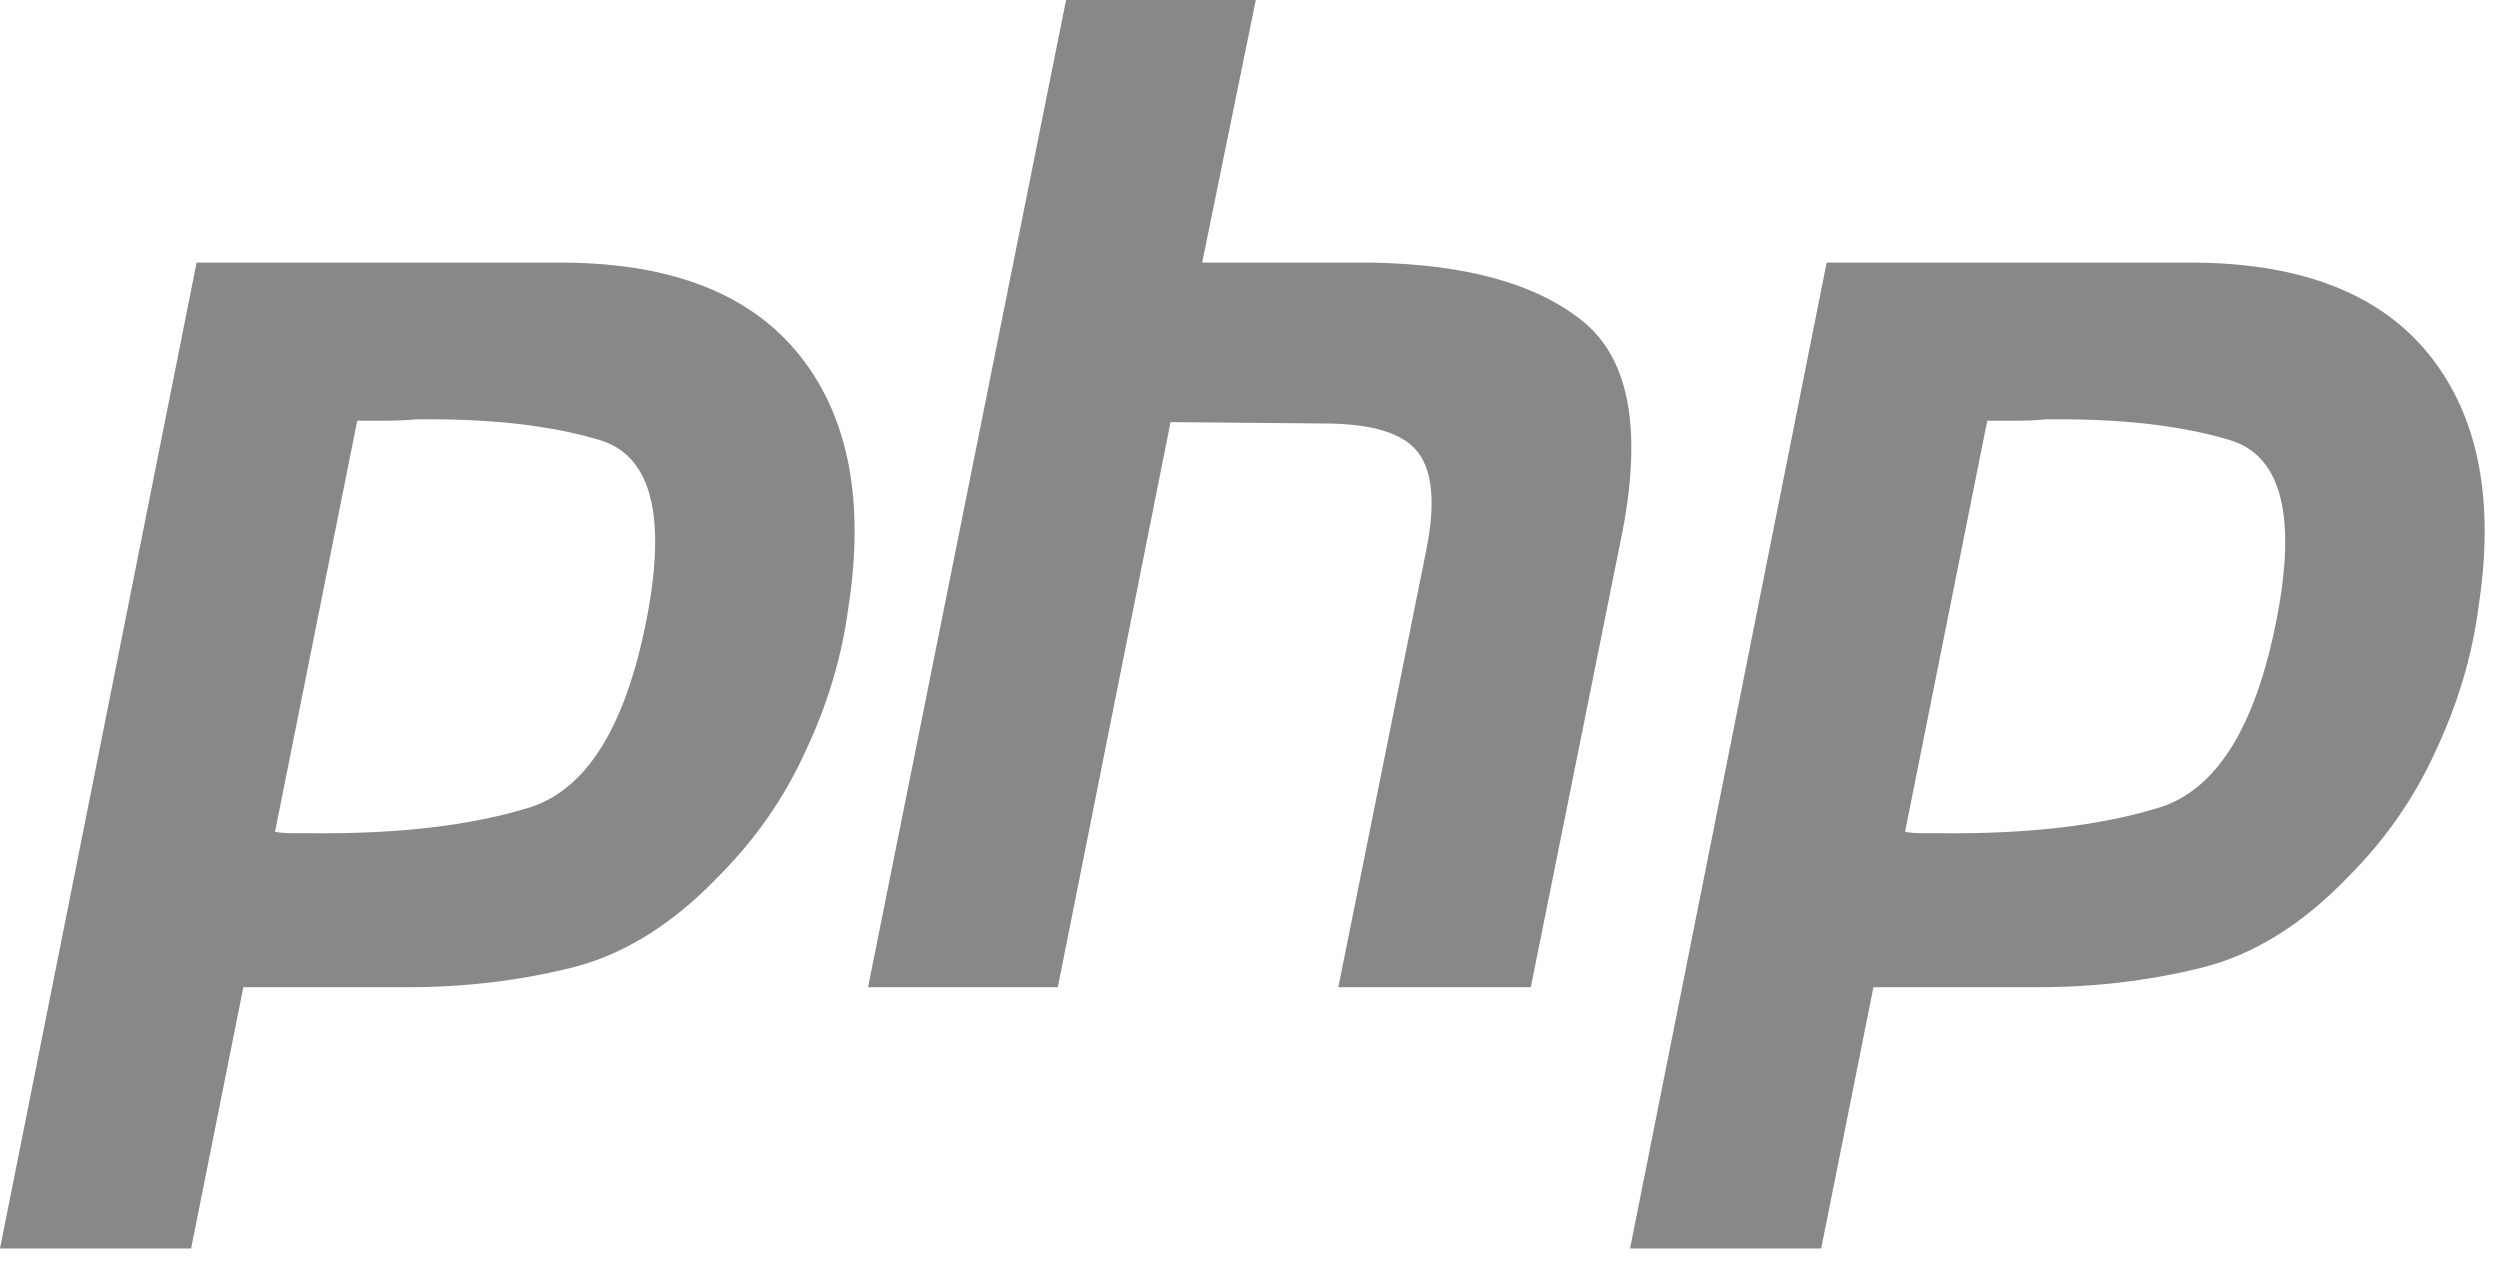 <?xml version="1.0" encoding="UTF-8"?>
<svg width="59px" height="30px" viewBox="0 0 59 30" version="1.1" xmlns="http://www.w3.org/2000/svg" xmlns:xlink="http://www.w3.org/1999/xlink">
    <!-- Generator: Sketch 52.4 (67378) - http://www.bohemiancoding.com/sketch -->
    <title>php-logo</title>
    <desc>Created with Sketch.</desc>
    <g id="SINGLE-TECHNOLOGY" stroke="none" stroke-width="1" fill="none" fill-rule="evenodd">
        <g id="php-logo" fill="#888888" fill-rule="nonzero">
            <path d="M4.64,6.198 L13.337,6.198 C15.889,6.219 17.739,6.955 18.885,8.404 C20.032,9.853 20.41,11.833 20.021,14.342 C19.87,15.489 19.534,16.614 19.015,17.717 C18.517,18.82 17.826,19.815 16.938,20.702 C15.857,21.827 14.699,22.541 13.466,22.844 C12.233,23.147 10.957,23.298 9.637,23.298 L5.743,23.298 L4.51,29.464 L0,29.464 L4.64,6.198 M8.437,9.897 L6.49,19.632 C6.62,19.653 6.749,19.664 6.879,19.664 C7.03,19.664 7.182,19.664 7.333,19.664 C9.41,19.686 11.141,19.48 12.525,19.048 C13.91,18.593 14.84,17.014 15.316,14.31 C15.705,12.039 15.316,10.73 14.148,10.384 C13.001,10.038 11.563,9.876 9.832,9.897 C9.572,9.918 9.324,9.929 9.086,9.929 C8.87,9.929 8.642,9.929 8.404,9.929 L8.437,9.897" id="Shape"></path>
            <path d="M25.159,0 L29.637,0 L28.371,6.198 L32.395,6.198 C34.602,6.241 36.246,6.696 37.327,7.561 C38.431,8.426 38.755,10.07 38.301,12.493 L36.127,23.298 L31.584,23.298 L33.661,12.98 C33.877,11.898 33.812,11.13 33.466,10.676 C33.12,10.221 32.374,9.994 31.227,9.994 L27.625,9.962 L24.964,23.298 L20.486,23.298 L25.159,0" id="Shape"></path>
            <path d="M43.109,6.198 L51.806,6.198 C54.358,6.219 56.208,6.955 57.354,8.404 C58.501,9.853 58.88,11.833 58.49,14.342 C58.339,15.489 58.003,16.614 57.484,17.717 C56.987,18.82 56.295,19.815 55.408,20.702 C54.326,21.827 53.169,22.541 51.936,22.844 C50.702,23.147 49.426,23.298 48.107,23.298 L44.213,23.298 L42.98,29.464 L38.469,29.464 L43.109,6.198 M46.906,9.897 L44.959,19.632 C45.089,19.653 45.219,19.664 45.348,19.664 C45.5,19.664 45.651,19.664 45.803,19.664 C47.879,19.686 49.61,19.48 50.994,19.048 C52.379,18.593 53.309,17.014 53.785,14.31 C54.174,12.039 53.785,10.73 52.617,10.384 C51.47,10.038 50.032,9.876 48.301,9.897 C48.042,9.918 47.793,9.929 47.555,9.929 C47.339,9.929 47.112,9.929 46.873,9.929 L46.906,9.897" id="Shape"></path>
        </g>
    </g>
</svg>